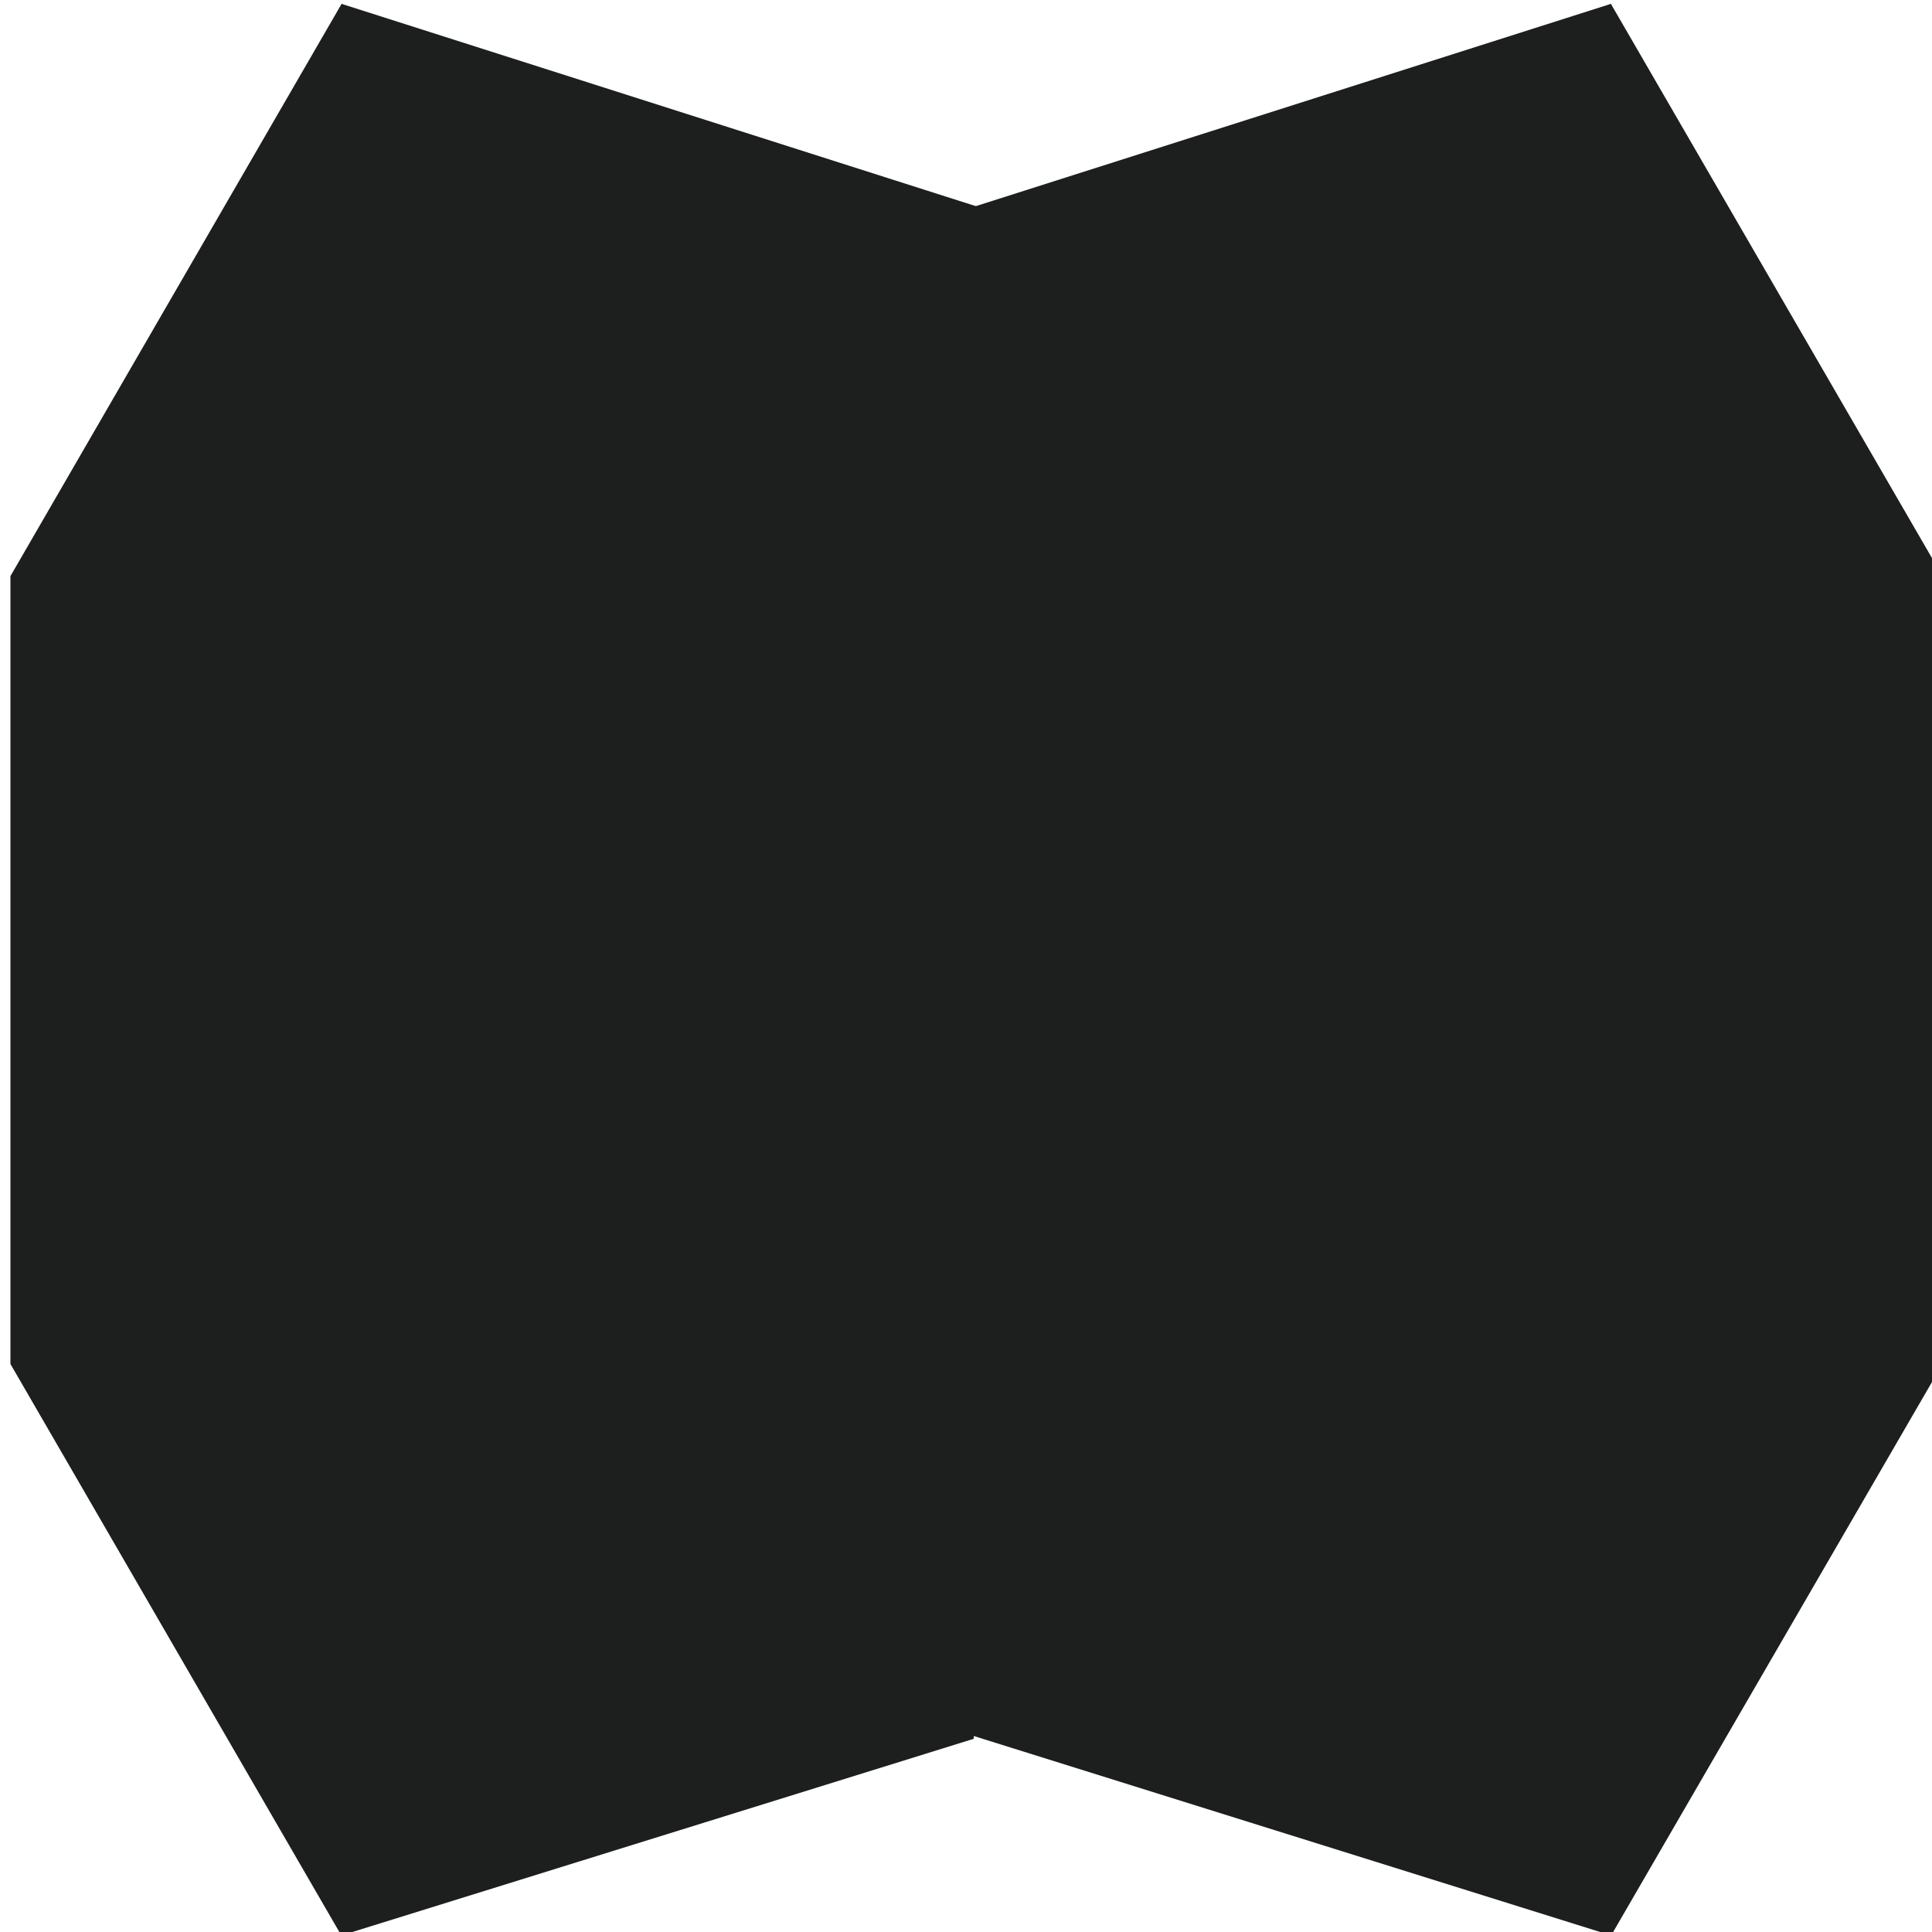 <svg id="Layer_1" data-name="Layer 1" xmlns="http://www.w3.org/2000/svg" viewBox="0 0 50 50"><defs><style>.cls-1{fill:#1d1e1e;fill-rule:evenodd;}</style></defs><g id="A_4" data-name="A 4"><path class="cls-1" d="M41.7,50.09,14.5,41.58,29.63,27,41.7,44.57v5.52Z"/><path class="cls-1" d="M8.83,50.09,25.2,45l.07-4.42L7.79,32.61l1,17.48Z"/><path class="cls-1" d="M14.5,8.76,41.69.1,39.08,17.44,1.65,15.54Z"/><path class="cls-1" d="M50.27,35.3,41.69,50.1l-13.6-8.86L25.27,25.1,28.09,8.93,41.69.1l8.58,14.81Z"/><path class="cls-1" d="M28.09,41.24,1.65,34.78V15.54L28.09,8.93Z"/><path class="cls-1" d="M25.27,5.34,8.84.1l2.61,17.34L25.27,9.63Z"/><path class="cls-1" d="M.27,35.3,8.84,50.1l13.6-8.86L24.39,25.1,22.44,8.93,8.84.1.27,14.91Z"/><path class="cls-1" d="M25.27,40.55l-2.83.69V8.93l2.83.7Z"/></g></svg>